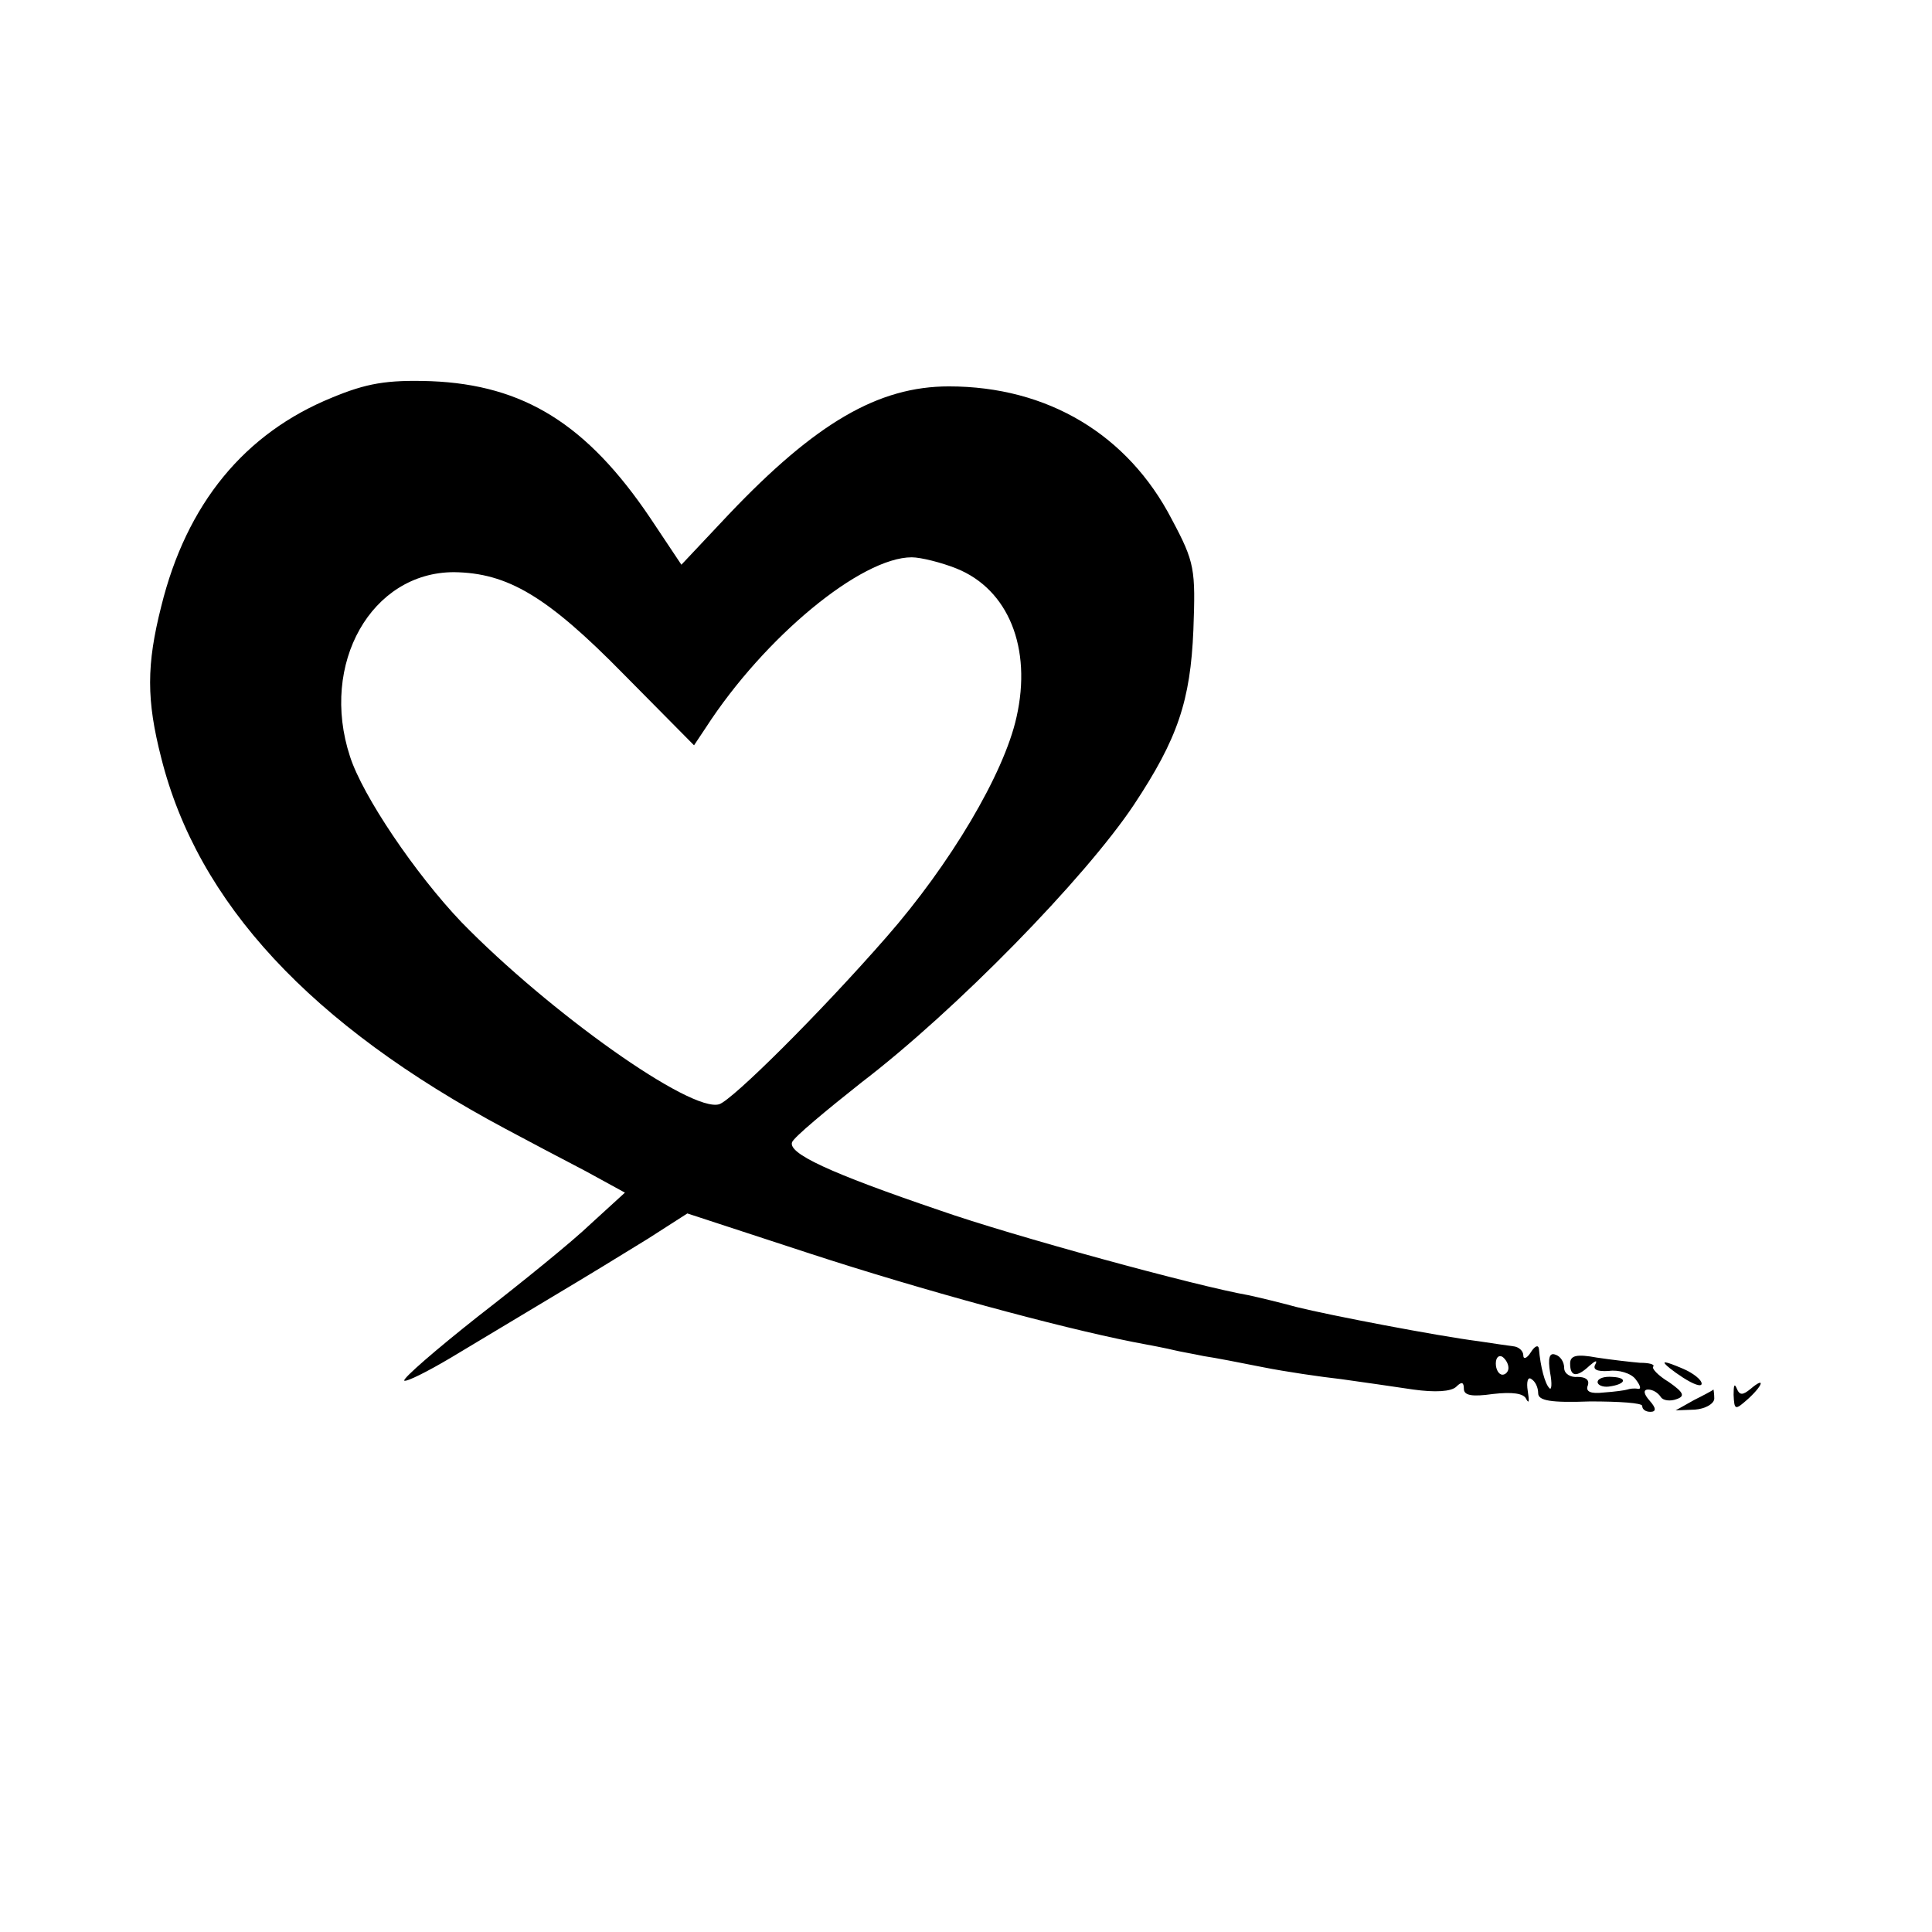 <?xml version="1.0" standalone="no"?>
<!DOCTYPE svg PUBLIC "-//W3C//DTD SVG 20010904//EN"
 "http://www.w3.org/TR/2001/REC-SVG-20010904/DTD/svg10.dtd">
<svg version="1.0" xmlns="http://www.w3.org/2000/svg"
 width="260pt" height="260pt" viewBox="0 0 260 260"
 preserveAspectRatio="xMidYMid meet">
<g transform="translate(0,260) scale(0.1,-0.1)"
fill="#000000" stroke="none">
<path d="M447 2065 c-118 -48 -196 -143 -230 -281 -20 -79 -20 -126 0 -204 49
-195 201 -359 463 -499 30 -16 79 -42 108 -57 l53 -29 -46 -42 c-25 -24 -93
-79 -151 -124 -57 -45 -102 -84 -100 -87 3 -2 31 12 63 31 32 19 93 56 135 81
42 25 101 61 130 79 l53 34 165 -54 c150 -49 334 -99 435 -119 22 -4 47 -9 55
-11 8 -2 26 -5 40 -8 14 -2 50 -9 80 -15 30 -6 78 -13 105 -16 28 -4 71 -10
97 -14 29 -4 51 -3 58 4 7 7 10 6 10 -3 0 -9 11 -11 39 -7 26 3 42 1 45 -7 4
-7 4 -2 2 11 -2 12 0 20 5 16 5 -3 9 -11 9 -19 0 -10 17 -13 70 -11 39 0 70
-2 70 -6 0 -5 5 -8 11 -8 8 0 8 5 -1 15 -8 9 -9 15 -2 15 6 0 13 -4 17 -10 3
-5 13 -6 21 -3 12 4 10 9 -10 23 -15 9 -24 19 -21 21 2 3 -6 5 -18 5 -12 1
-38 4 -58 7 -27 5 -36 3 -36 -8 0 -18 9 -19 26 -3 8 7 11 8 8 2 -4 -7 2 -10
18 -9 13 2 30 -3 36 -11 7 -9 8 -14 3 -13 -5 1 -11 0 -14 -1 -3 -1 -17 -3 -32
-4 -17 -2 -25 1 -21 10 2 7 -3 11 -14 11 -9 -1 -18 4 -18 12 0 8 -5 16 -12 18
-8 3 -10 -5 -7 -24 3 -15 2 -25 -1 -21 -6 6 -12 29 -14 53 -1 6 -6 3 -11 -5
-5 -8 -10 -10 -10 -4 0 6 -6 11 -12 12 -7 1 -29 4 -48 7 -55 7 -201 35 -245
46 -22 6 -51 13 -65 16 -69 12 -318 80 -415 114 -150 51 -205 77 -199 92 3 7
45 42 93 80 127 97 301 275 367 374 59 89 76 140 80 235 3 82 2 91 -29 149
-59 114 -167 179 -300 179 -95 0 -179 -49 -296 -172 l-64 -68 -42 63 c-85 126
-170 179 -295 184 -60 2 -87 -3 -133 -22z m840 -230 c70 -28 102 -107 81 -200
-17 -77 -90 -199 -175 -296 -90 -103 -207 -219 -225 -225 -38 -12 -229 124
-347 245 -62 65 -133 170 -150 223 -41 125 29 248 140 248 72 -1 125 -32 228
-137 l95 -96 16 24 c79 122 209 229 277 229 12 0 40 -7 60 -15z m743 -1076 c0
-5 -4 -9 -8 -9 -5 0 -9 7 -9 15 0 8 4 12 9 9 4 -3 8 -9 8 -15z"/>
<path d="M2240 766 c0 -2 11 -11 25 -20 14 -9 25 -13 25 -8 0 5 -11 14 -25 20
-14 6 -25 10 -25 8z"/>
<path d="M2150 740 c0 -4 7 -7 15 -6 23 3 26 12 5 13 -11 1 -20 -2 -20 -7z"/>
<path d="M2333 723 c1 -21 2 -21 19 -6 21 19 24 31 4 14 -11 -9 -15 -9 -19 1
-3 7 -4 3 -4 -9z"/>
<path d="M2280 716 l-25 -14 26 1 c14 1 26 8 26 15 0 6 -1 12 -1 12 -1 -1 -12
-7 -26 -14z"/>
</g>
</svg>
